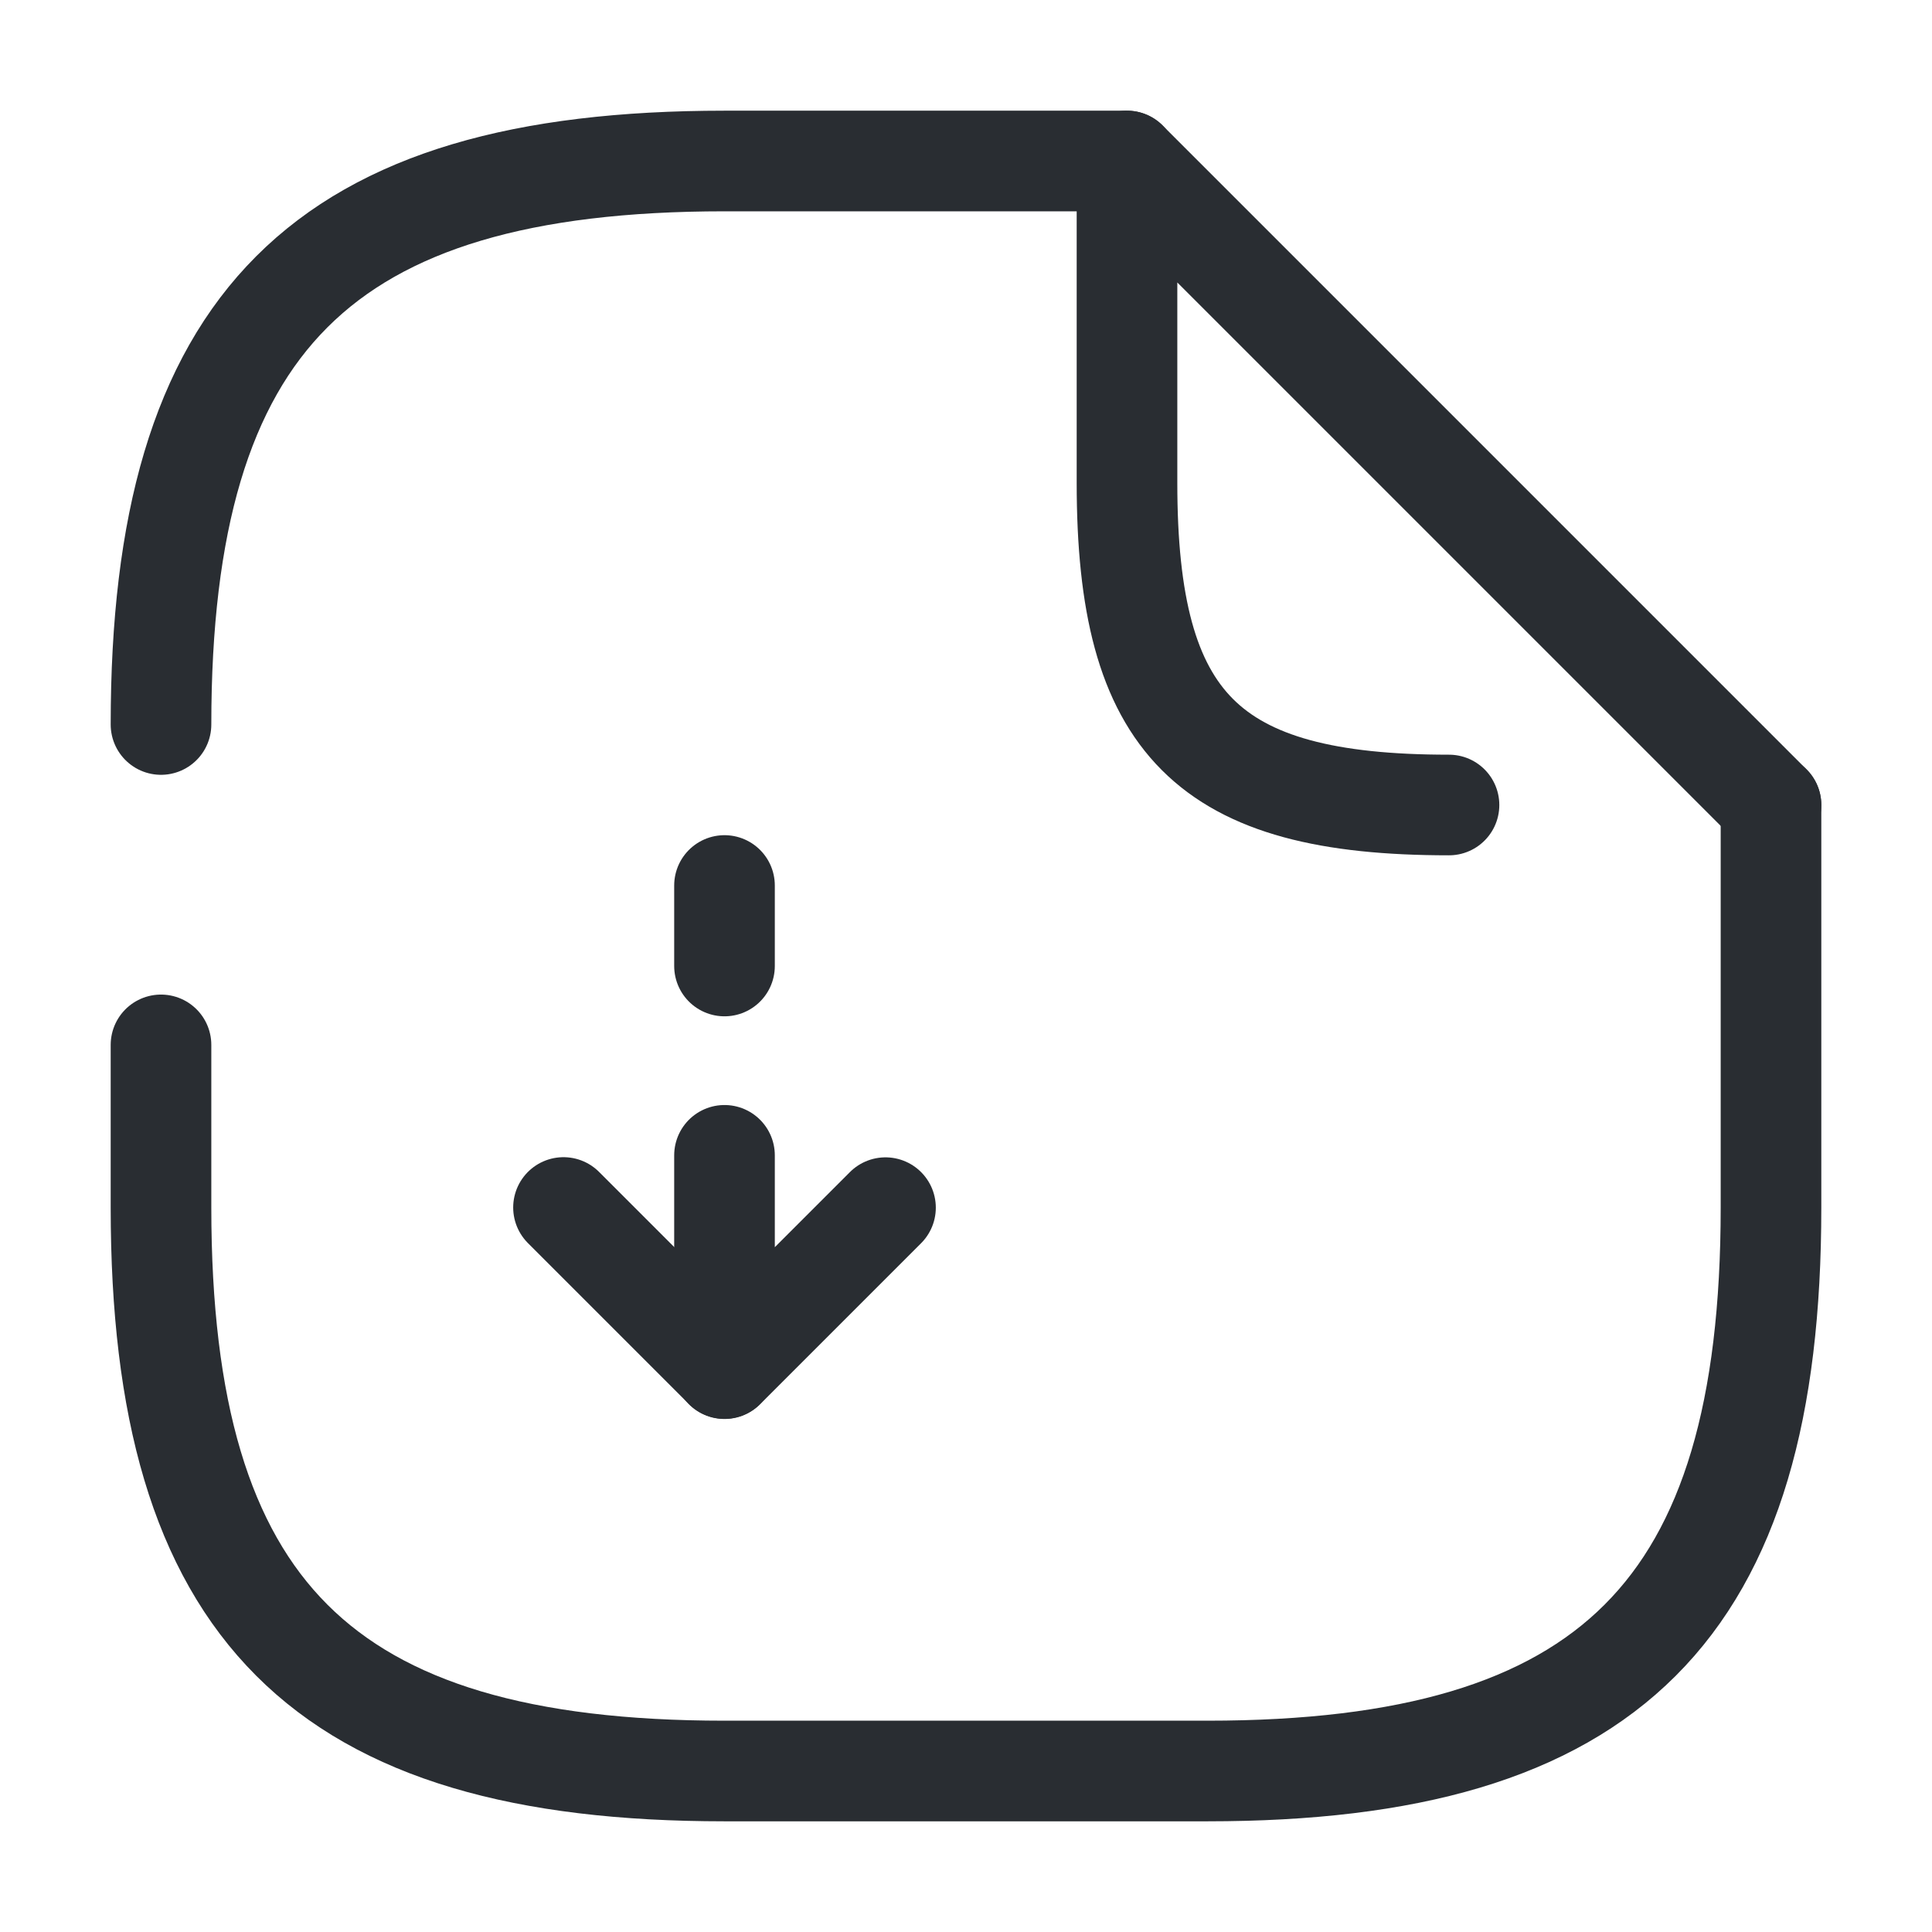 <svg viewBox="0 0 24 24" fill="none" xmlns="http://www.w3.org/2000/svg" width="24" height="24"> <path d="M9 14.352V17.002L11 15.002" stroke="#292D32" stroke-linecap="round" stroke-linejoin="round" stroke-width="1.25"></path> <path d="M9 11V12" stroke="#292D32" stroke-linecap="round" stroke-linejoin="round" stroke-width="1.25"></path> <path d="M9 17L7 15" stroke="#292D32" stroke-linecap="round" stroke-linejoin="round" stroke-width="1.25"></path> <path d="M2 9C2 4 4 2 9 2H14" stroke="#292D32" stroke-linecap="round" stroke-linejoin="round" stroke-width="1.25"></path> <path d="M22 10V15C22 20 20 22 15 22H9C4 22 2 20 2 15V12.98" stroke="#292D32" stroke-linecap="round" stroke-linejoin="round" stroke-width="1.25"></path> <path d="M18 10C15 10 14 9 14 6V2L22 10" stroke="#292D32" stroke-linecap="round" stroke-linejoin="round" stroke-width="1.25"></path> </svg> 